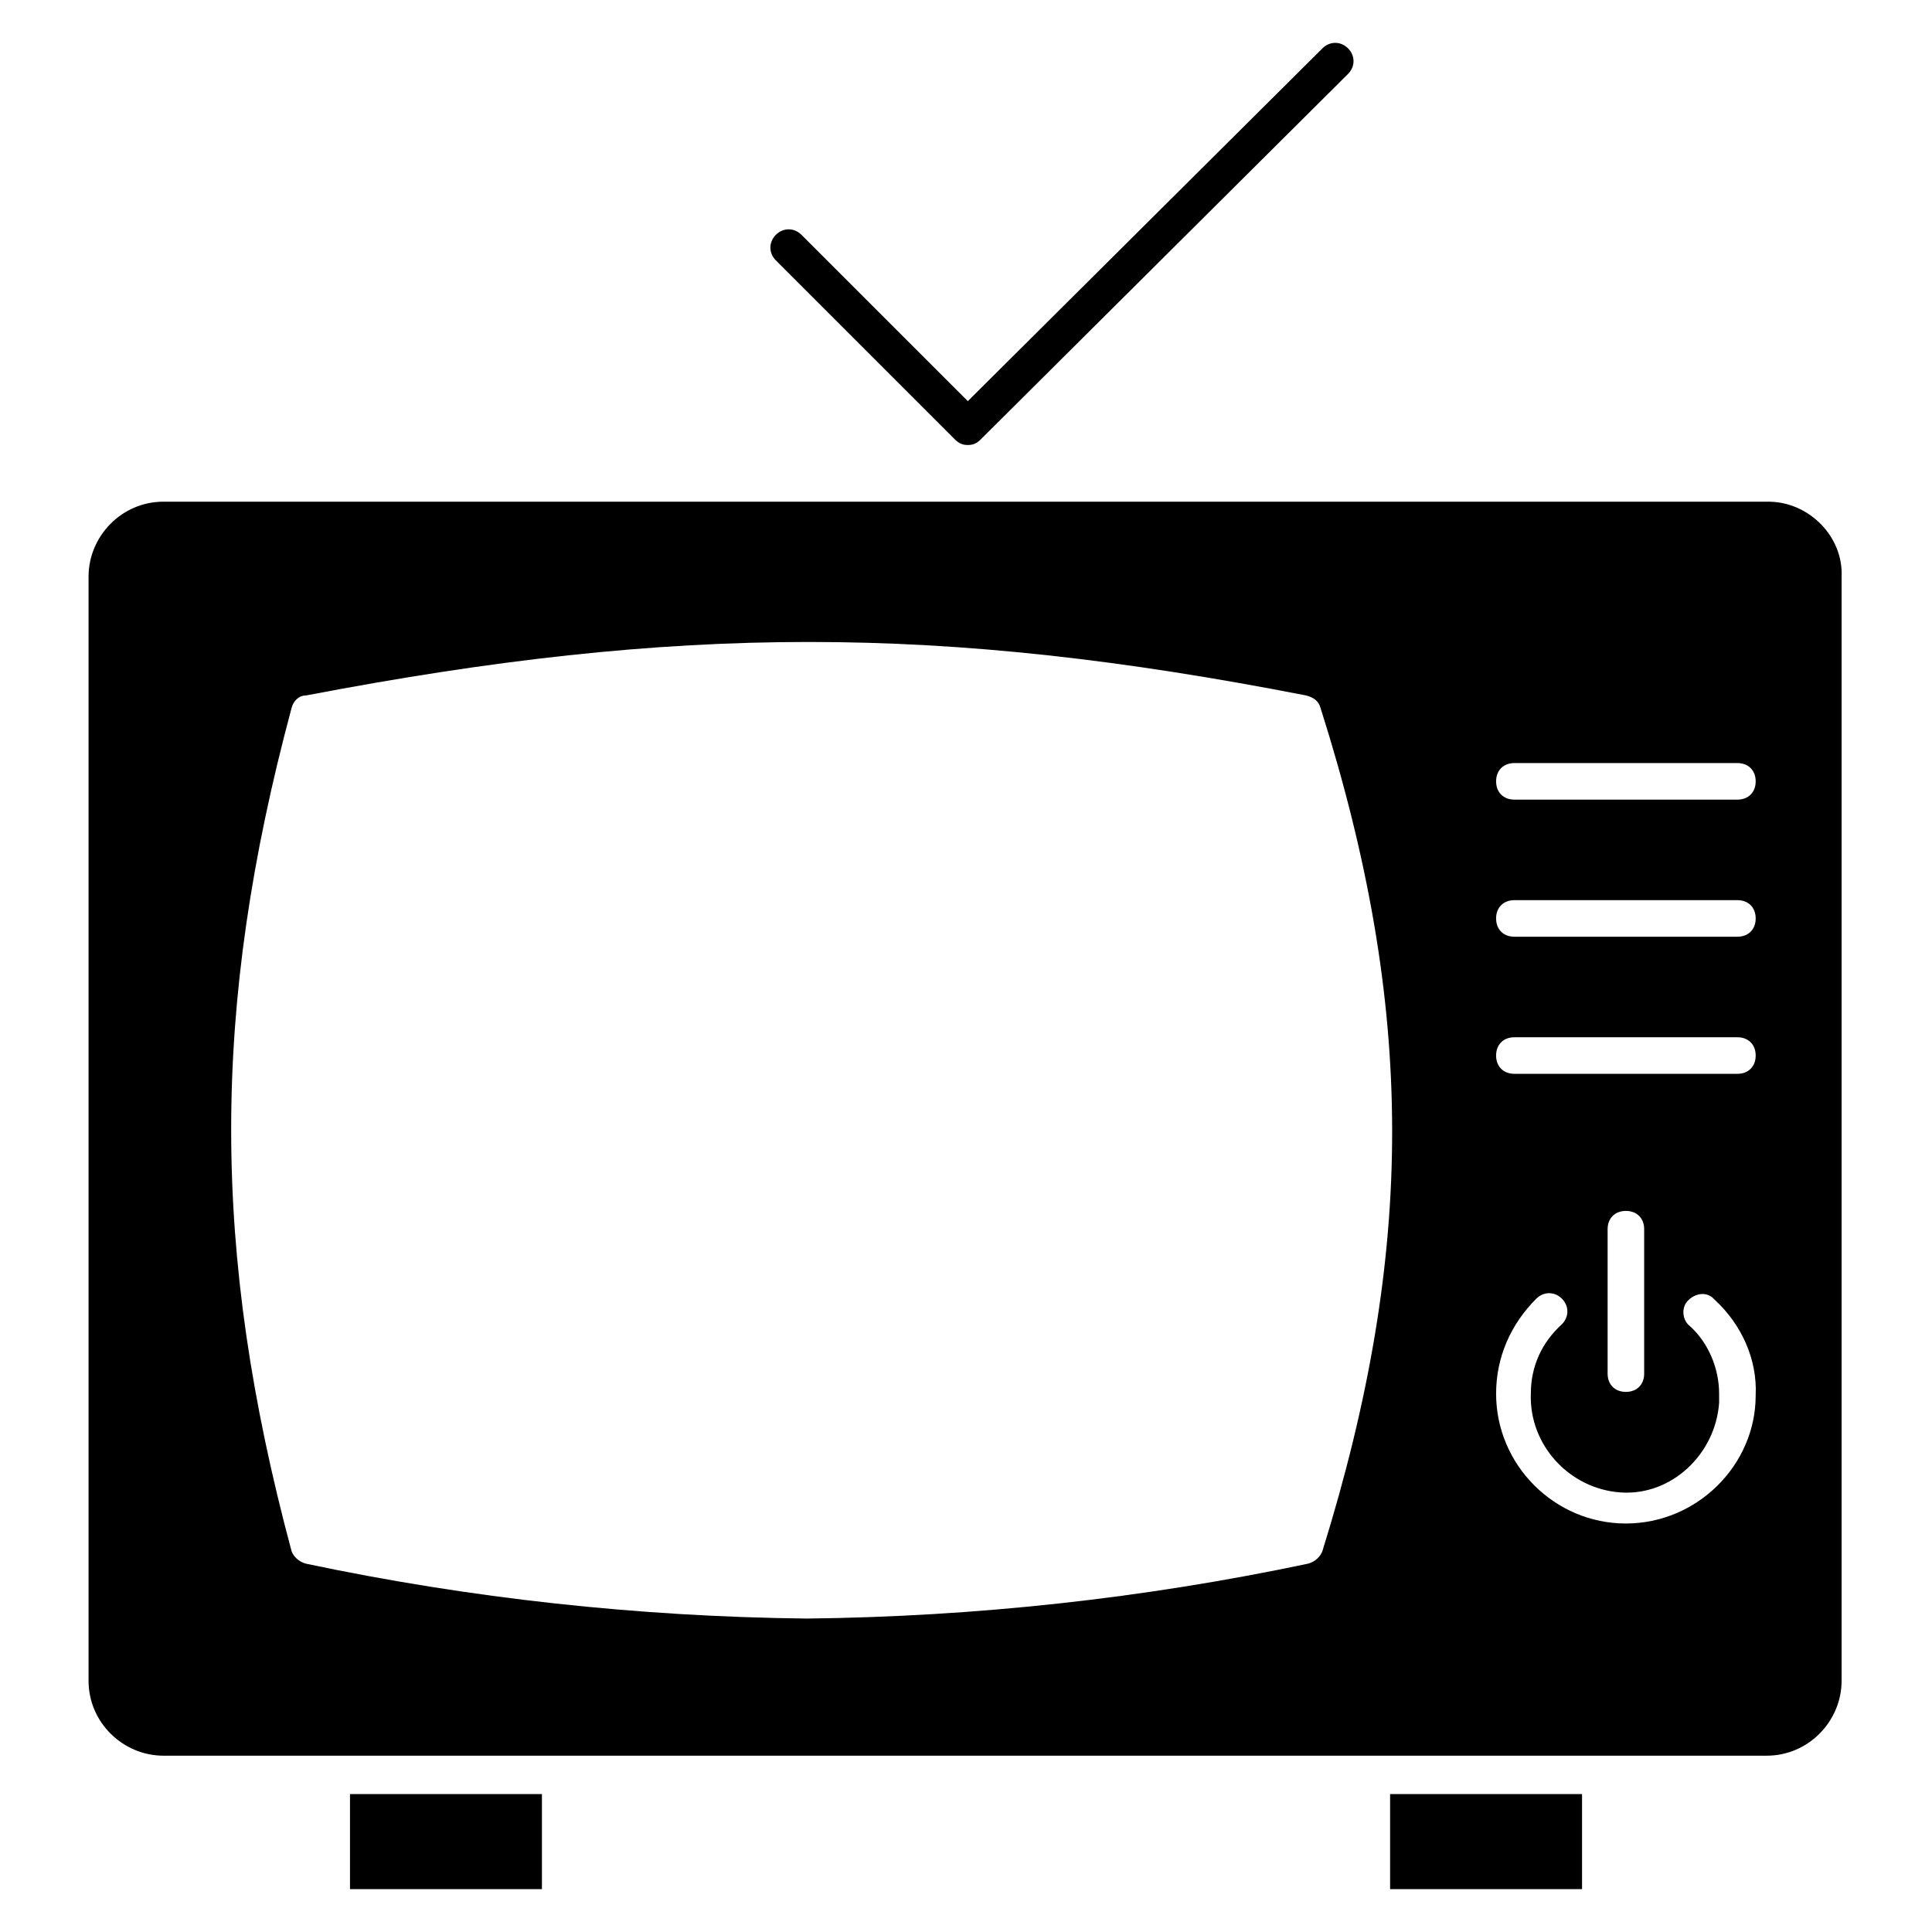 <?xml version="1.0" encoding="UTF-8"?>
<!-- Uploaded to: SVG Repo, www.svgrepo.com, Generator: SVG Repo Mixer Tools -->
<svg fill="#000000" width="800px" height="800px" version="1.1" viewBox="144 144 512 512" xmlns="http://www.w3.org/2000/svg">
 <g>
  <path d="m512.39 619.45h50.867v25.191h-50.867z"/>
  <path d="m236.75 619.45h50.867v25.191h-50.867z"/>
  <path d="m612.66 276.95h-425.33c-11.141 0-19.863 9.203-19.863 19.863v292.6c0 11.141 9.203 19.863 19.863 19.863h424.85c11.141 0 19.863-9.203 19.863-19.863v-292.6c0.484-10.656-8.723-19.859-19.379-19.859zm-118.2 278.06c-0.484 1.453-1.938 2.906-3.875 3.391-43.598 9.203-88.168 14.047-132.73 14.531-44.566-0.484-89.137-5.328-132.73-14.531-1.938-0.484-3.391-1.938-3.875-3.391-21.316-79.445-21.316-143.88 0-223.32 0.484-1.938 1.938-3.391 3.875-3.391 98.824-18.895 168.1-18.895 264.98 0 1.938 0.484 3.391 1.453 3.875 3.391 25.191 79.449 25.191 143.88 0.484 223.32zm80.418-7.266c-18.895 0-34.395-15.5-34.395-34.395 0-9.688 3.875-18.41 10.656-25.191 1.938-1.938 4.844-1.938 6.781 0s1.938 4.844 0 6.781c-5.328 4.844-8.234 11.141-8.234 18.41-0.484 13.562 10.172 25.191 23.738 26.16 13.562 0.969 25.191-10.172 26.16-23.738v-2.422c0-6.781-2.906-13.562-7.75-17.926-1.938-1.453-2.422-4.844-0.484-6.781s4.844-2.422 6.781-0.484l0.484 0.484c6.781 6.297 11.141 15.5 10.656 25.191 0 18.41-15.504 33.91-34.395 33.91zm-4.844-39.723v-38.27c0-2.906 1.938-4.844 4.844-4.844s4.844 1.938 4.844 4.844v38.27c0 2.906-1.938 4.844-4.844 4.844s-4.844-1.938-4.844-4.844zm34.395-79.449h-59.102c-2.906 0-4.844-1.938-4.844-4.844s1.938-4.844 4.844-4.844h59.102c2.906 0 4.844 1.938 4.844 4.844s-1.938 4.844-4.844 4.844zm0-36.332h-59.102c-2.906 0-4.844-1.938-4.844-4.844s1.938-4.844 4.844-4.844h59.102c2.906 0 4.844 1.938 4.844 4.844s-1.938 4.844-4.844 4.844zm0-36.332h-59.102c-2.906 0-4.844-1.938-4.844-4.844s1.938-4.844 4.844-4.844h59.102c2.906 0 4.844 1.938 4.844 4.844s-1.938 4.844-4.844 4.844z"/>
  <path d="m397.09 260.48c0.969 0.969 1.938 1.453 3.391 1.453s2.422-0.484 3.391-1.453l97.371-96.887c1.938-1.938 1.938-4.844 0-6.781s-4.844-1.938-6.781 0l-93.98 93.496-44.086-44.082c-1.938-1.938-4.844-1.938-6.781 0s-1.938 4.844 0 6.781z"/>
 </g>
</svg>